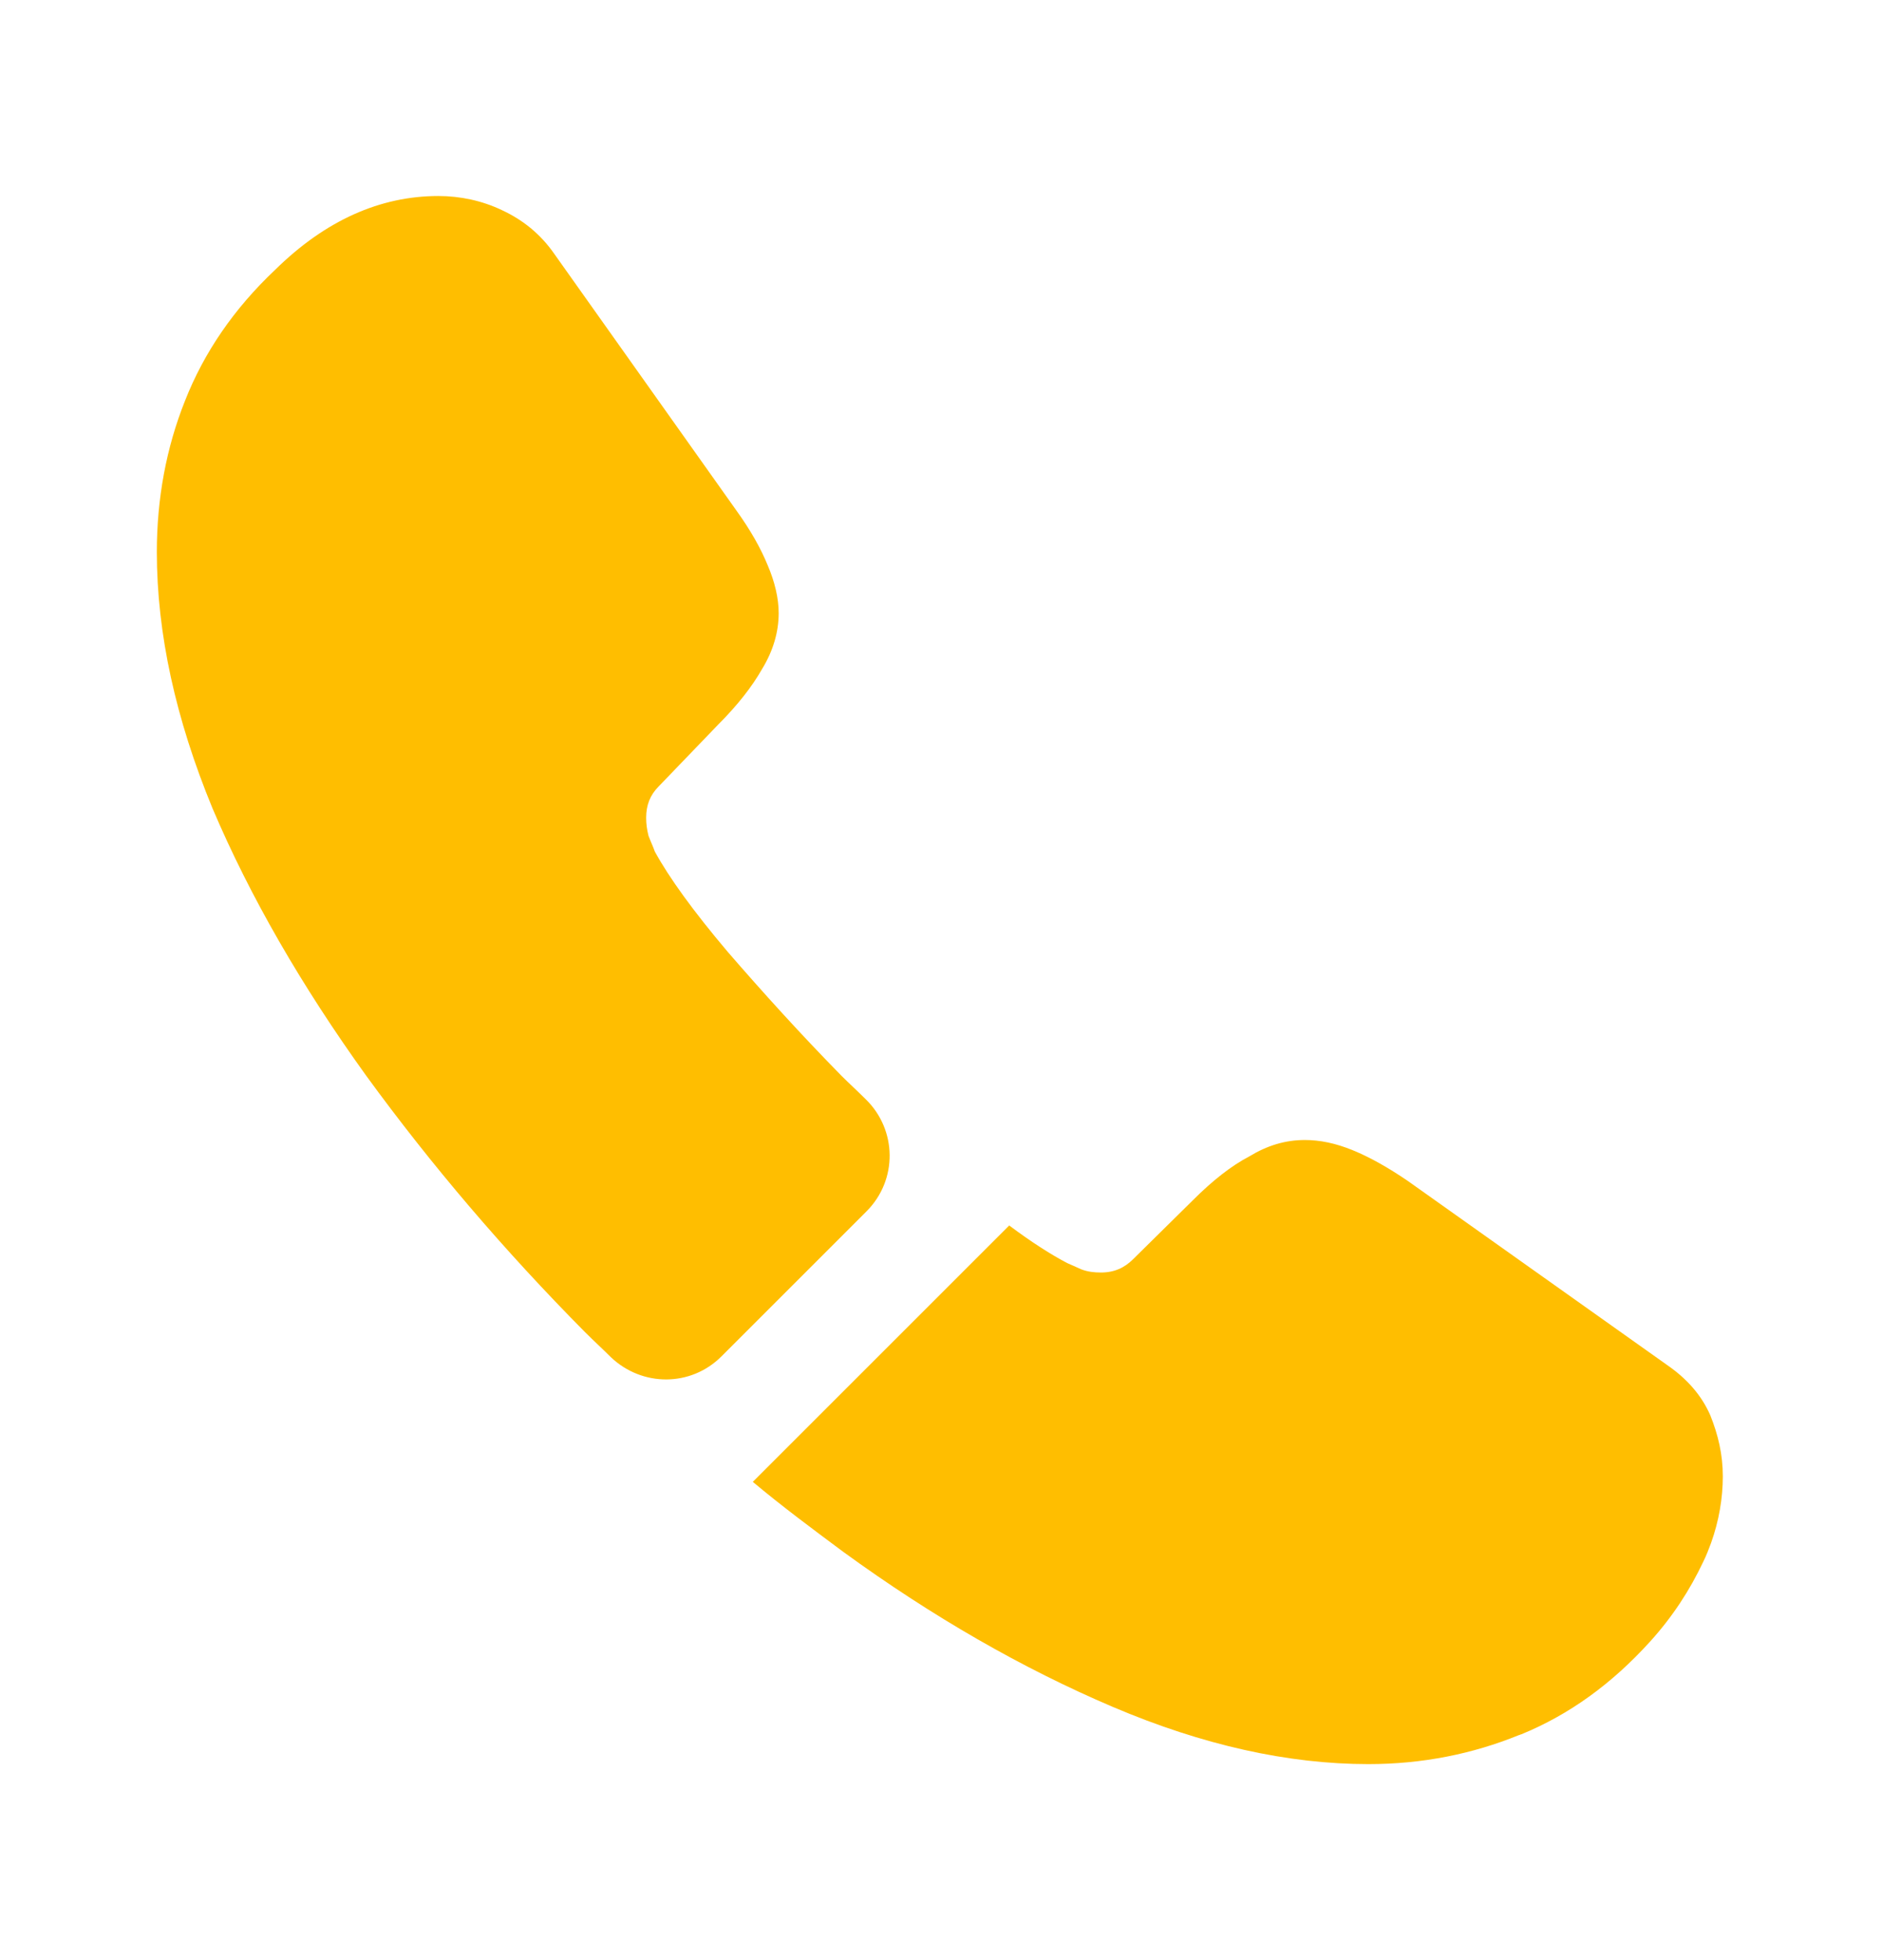 <svg width="24" height="25" viewBox="0 0 24 25" fill="none" xmlns="http://www.w3.org/2000/svg">
<path d="M11.05 15.45L9.2 17.3C8.81 17.69 8.19 17.69 7.79 17.31C7.68 17.2 7.57 17.1 7.46 16.99C6.43 15.95 5.5 14.86 4.67 13.72C3.85 12.58 3.19 11.44 2.71 10.31C2.24 9.17 2 8.08 2 7.04C2 6.36 2.12 5.71 2.36 5.11C2.6 4.5 2.98 3.94 3.51 3.44C4.15 2.81 4.85 2.5 5.59 2.5C5.87 2.5 6.15 2.56 6.4 2.68C6.66 2.8 6.89 2.98 7.07 3.24L9.39 6.51C9.57 6.76 9.7 6.99 9.79 7.21C9.88 7.42 9.93 7.63 9.93 7.82C9.93 8.06 9.86 8.3 9.72 8.53C9.59 8.76 9.4 9 9.16 9.24L8.4 10.03C8.29 10.14 8.24 10.27 8.24 10.43C8.24 10.51 8.25 10.58 8.27 10.66C8.3 10.74 8.33 10.8 8.35 10.86C8.53 11.19 8.84 11.62 9.28 12.14C9.73 12.66 10.21 13.19 10.73 13.72C10.83 13.82 10.94 13.92 11.04 14.02C11.44 14.41 11.45 15.05 11.05 15.45Z" fill="#FFBE00"/>
<path d="M21.97 18.83C21.97 19.11 21.92 19.4 21.82 19.68C21.79 19.76 21.76 19.84 21.72 19.92C21.55 20.28 21.33 20.62 21.04 20.94C20.55 21.48 20.01 21.87 19.4 22.12C19.39 22.12 19.38 22.13 19.37 22.13C18.78 22.37 18.14 22.5 17.45 22.5C16.43 22.5 15.34 22.26 14.19 21.77C13.04 21.28 11.89 20.62 10.75 19.79C10.36 19.5 9.97 19.21 9.6 18.9L12.87 15.63C13.15 15.84 13.4 16 13.61 16.11C13.66 16.13 13.72 16.16 13.79 16.19C13.87 16.22 13.95 16.23 14.04 16.23C14.21 16.23 14.34 16.17 14.45 16.06L15.21 15.31C15.46 15.06 15.7 14.87 15.93 14.75C16.16 14.61 16.39 14.54 16.64 14.54C16.83 14.54 17.03 14.58 17.25 14.67C17.47 14.76 17.7 14.89 17.95 15.06L21.26 17.41C21.52 17.59 21.7 17.8 21.81 18.05C21.91 18.3 21.97 18.55 21.97 18.83Z" fill="#FFBE00"/>
</svg>
